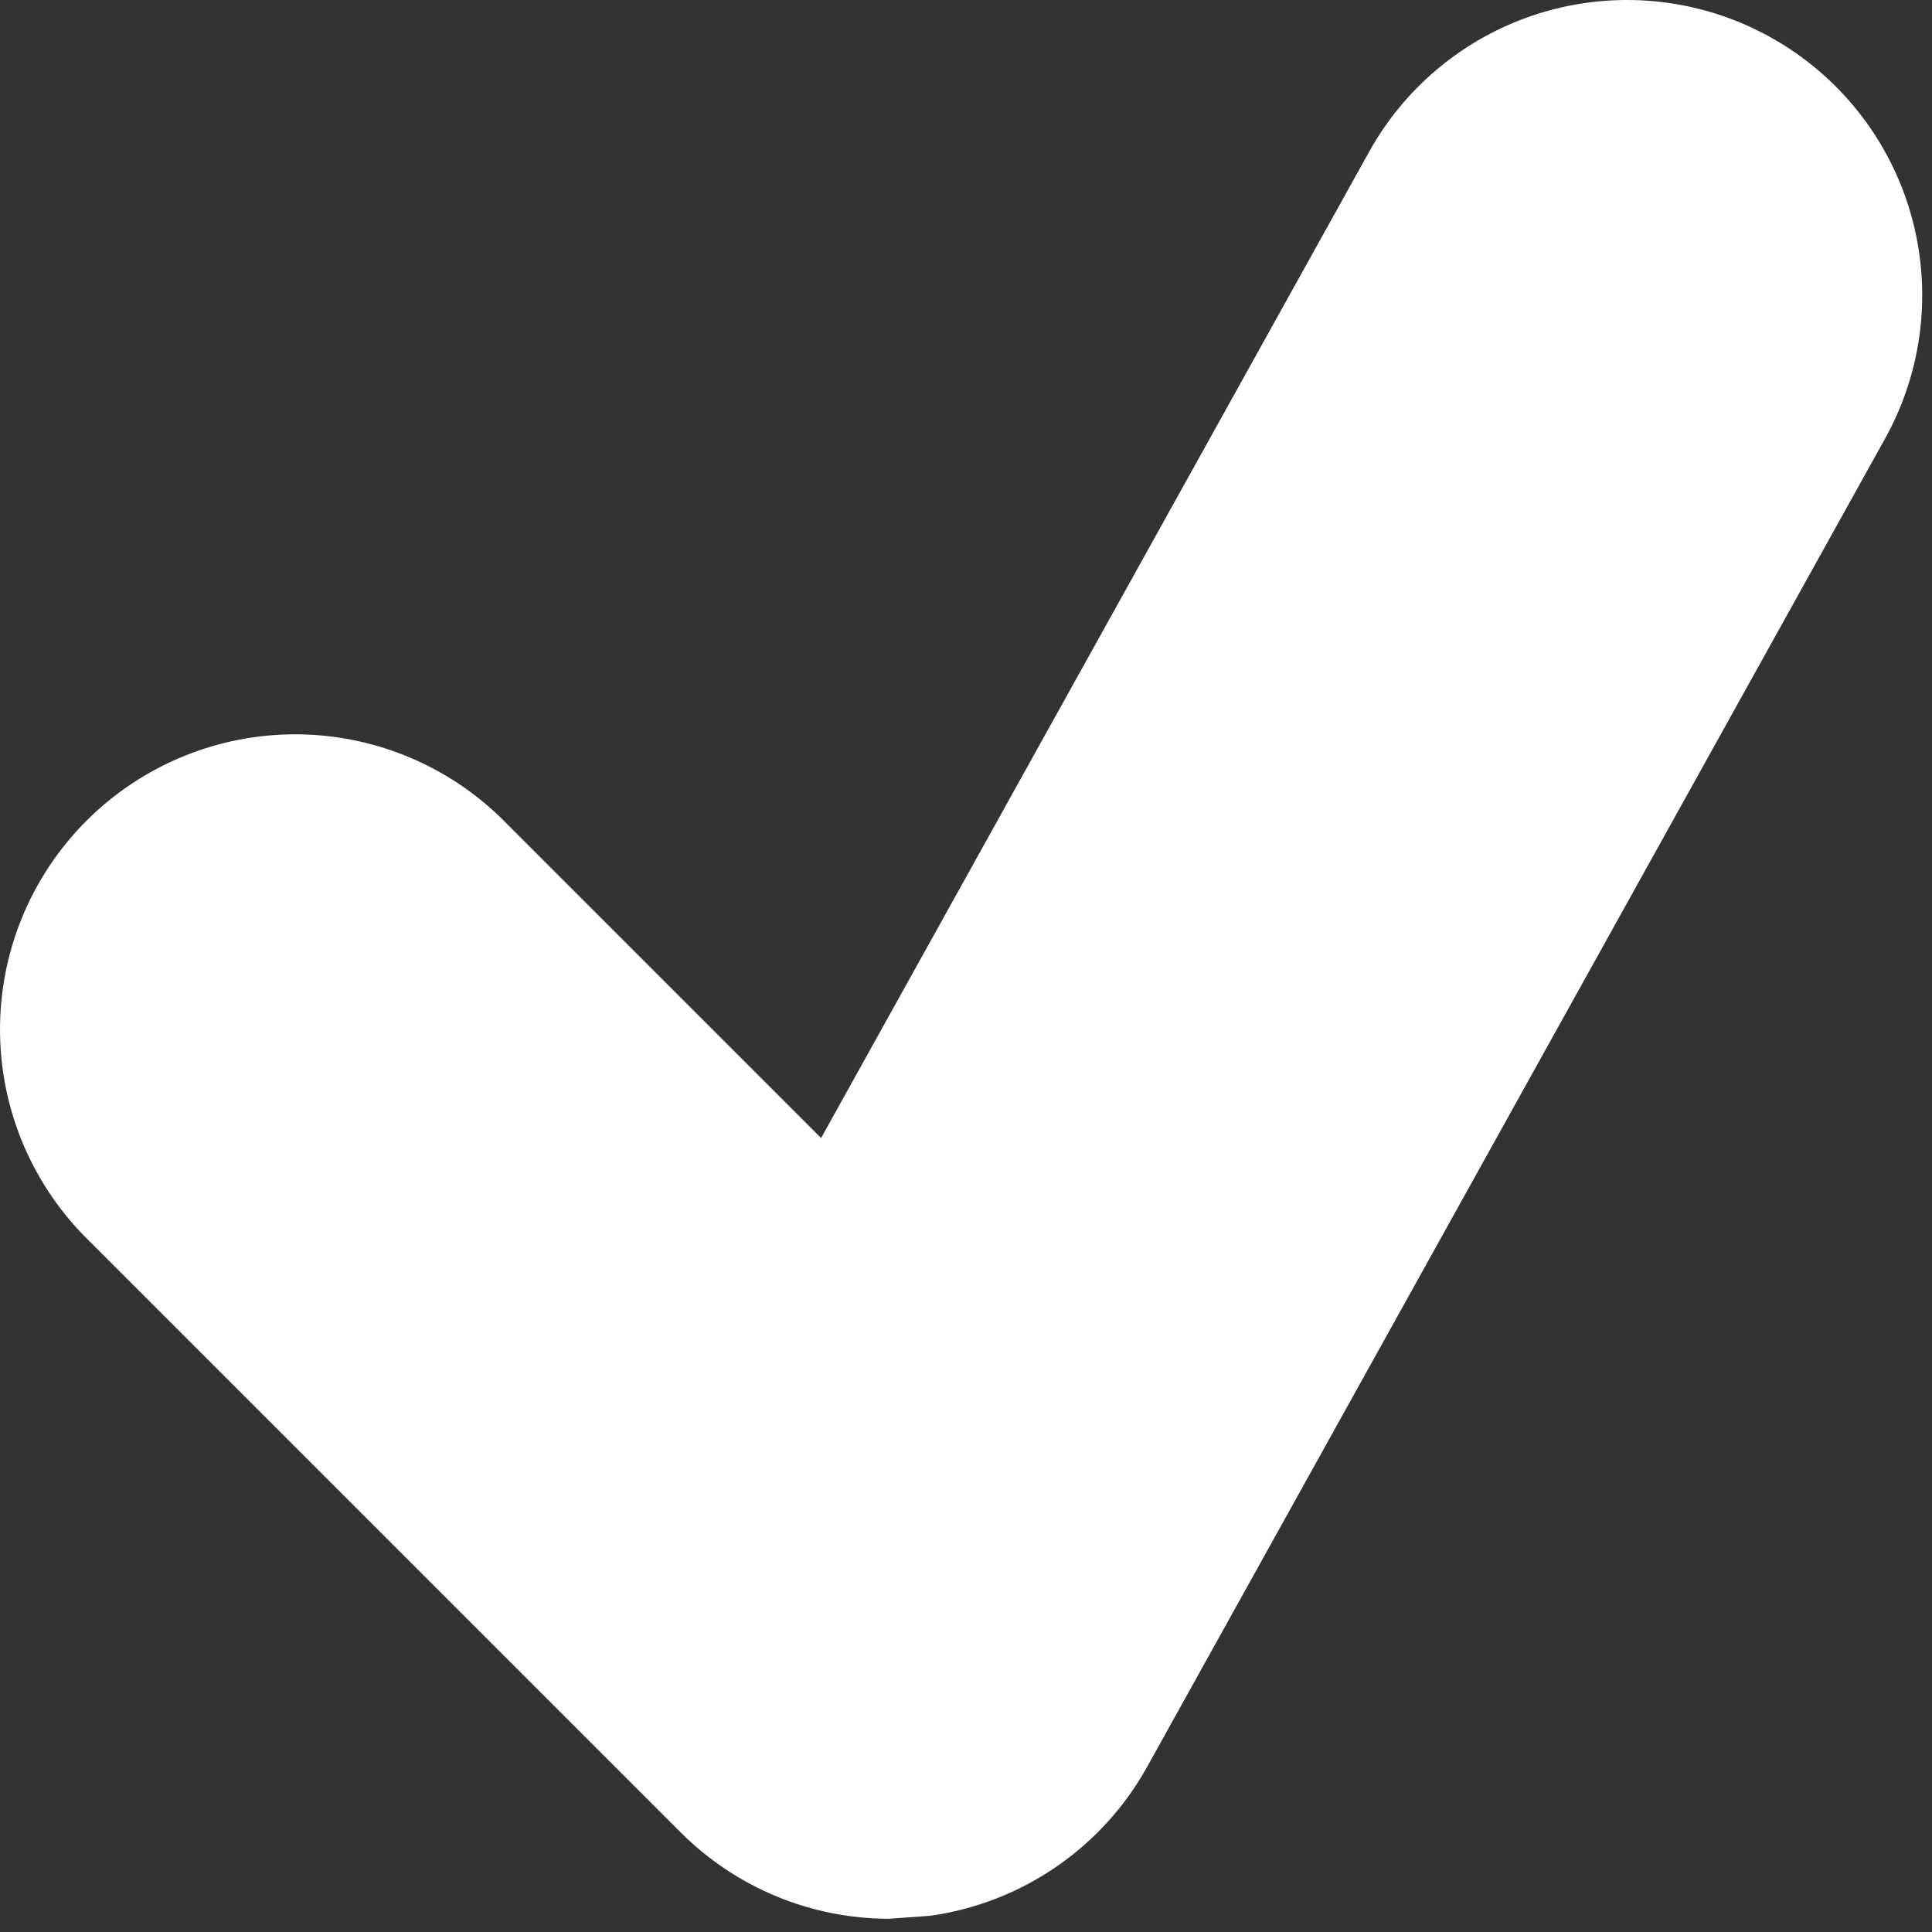 <?xml version="1.0" encoding="UTF-8"?> <svg xmlns="http://www.w3.org/2000/svg" width="102" height="102" viewBox="0 0 102 102" fill="none"><rect x="0" y="0" width="102" height="102" fill="#333333" stroke="none"/> <path d="M93.473 1.965C91.684 0.97 89.717 0.337 87.683 0.102C85.65 -0.132 83.59 0.037 81.622 0.599C79.653 1.161 77.815 2.106 76.212 3.379C74.609 4.653 73.273 6.229 72.28 8.019L43.349 60.083L26.792 43.526C25.355 42.038 23.635 40.85 21.734 40.034C19.833 39.217 17.788 38.787 15.719 38.769C13.65 38.751 11.598 39.145 9.682 39.929C7.767 40.713 6.027 41.87 4.564 43.333C3.101 44.796 1.944 46.536 1.16 48.451C0.377 50.366 -0.017 52.418 0.001 54.487C0.019 56.556 0.448 58.601 1.265 60.502C2.082 62.404 3.269 64.123 4.757 65.561L35.924 96.728C38.869 99.68 42.843 101.301 46.941 101.301L49.1 101.145C51.488 100.811 53.767 99.927 55.756 98.563C57.745 97.199 59.389 95.392 60.561 93.284L99.52 23.159C100.514 21.37 101.147 19.403 101.381 17.37C101.616 15.337 101.447 13.278 100.886 11.31C100.325 9.342 99.381 7.503 98.109 5.9C96.837 4.297 95.262 2.96 93.473 1.965V1.965Z" fill="white"></path> </svg> 